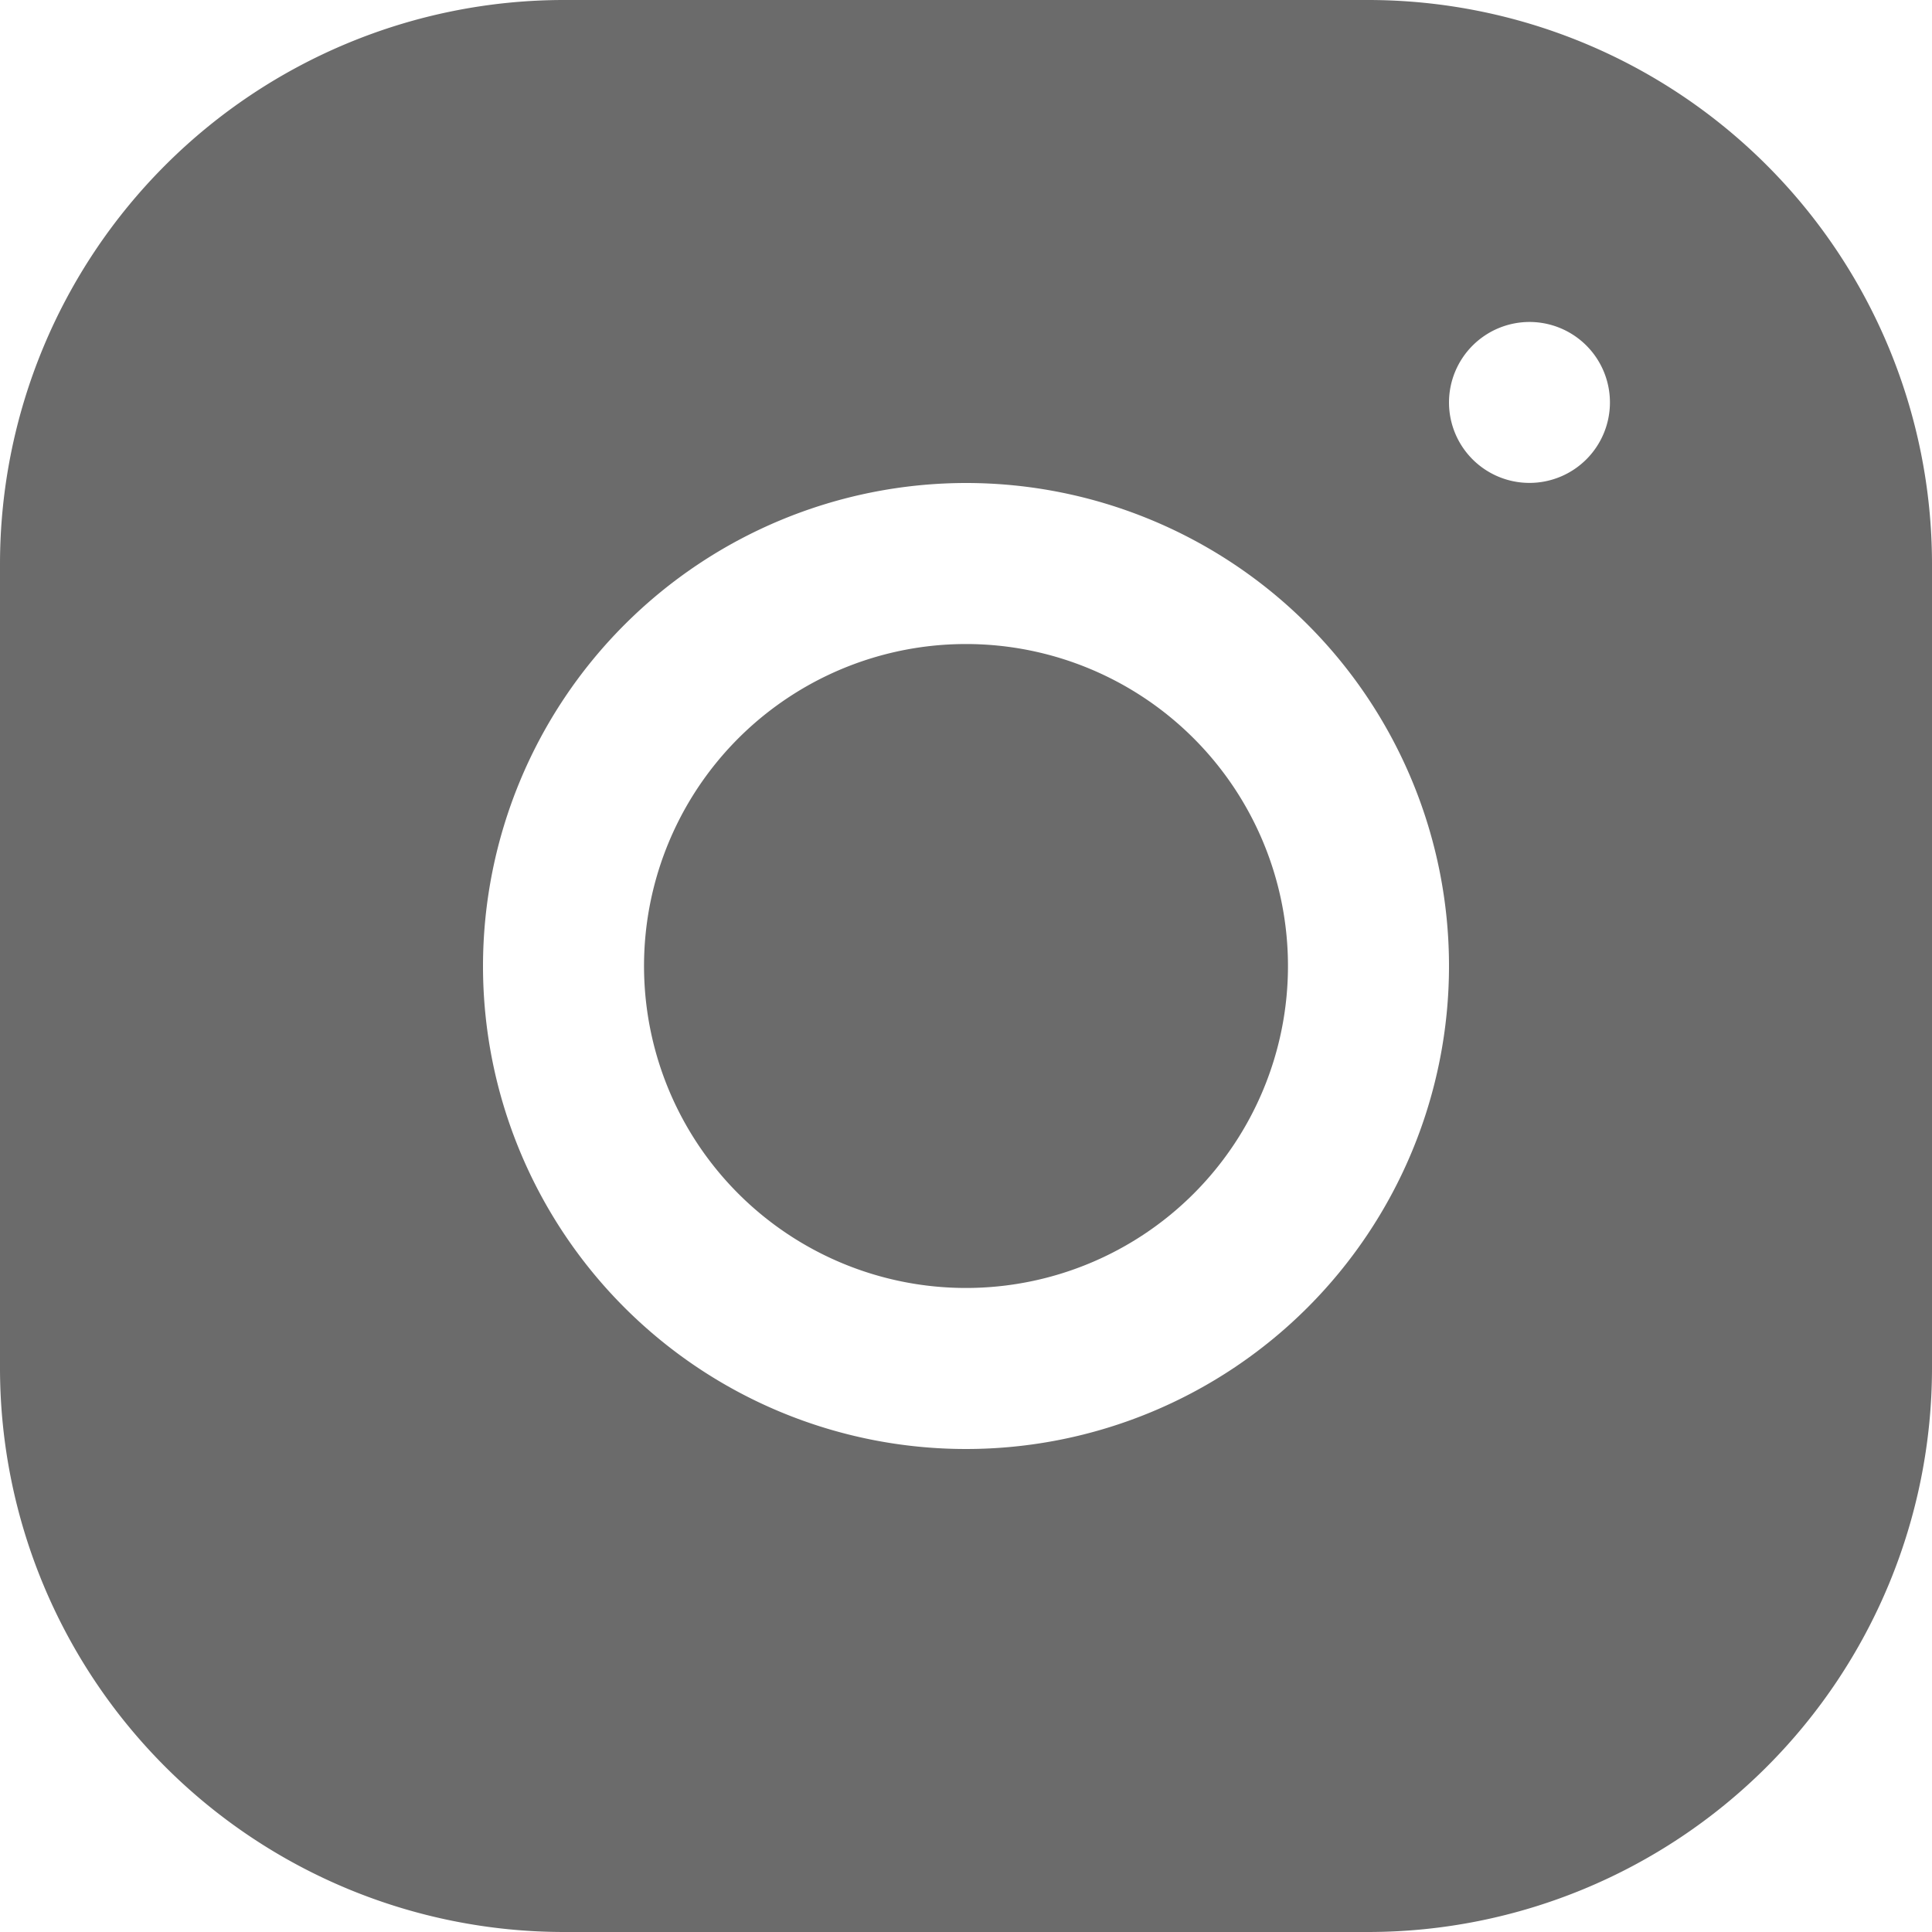 <svg xmlns="http://www.w3.org/2000/svg" width="20" height="20" viewBox="0 0 20 20">
  <path id="instagram" d="M8.832,3A5.84,5.84,0,0,0,3,8.835v8.333A5.84,5.84,0,0,0,8.835,23h8.333A5.84,5.84,0,0,0,23,17.165V8.832A5.84,5.84,0,0,0,17.165,3Zm10,3.333A.833.833,0,1,1,18,7.167.834.834,0,0,1,18.833,6.333ZM13,8a5,5,0,1,1-5,5A5.005,5.005,0,0,1,13,8Zm0,1.667A3.333,3.333,0,1,0,16.333,13,3.333,3.333,0,0,0,13,9.667Z" transform="translate(-3 -3)" fill="#6b6b6b"/>
</svg>

